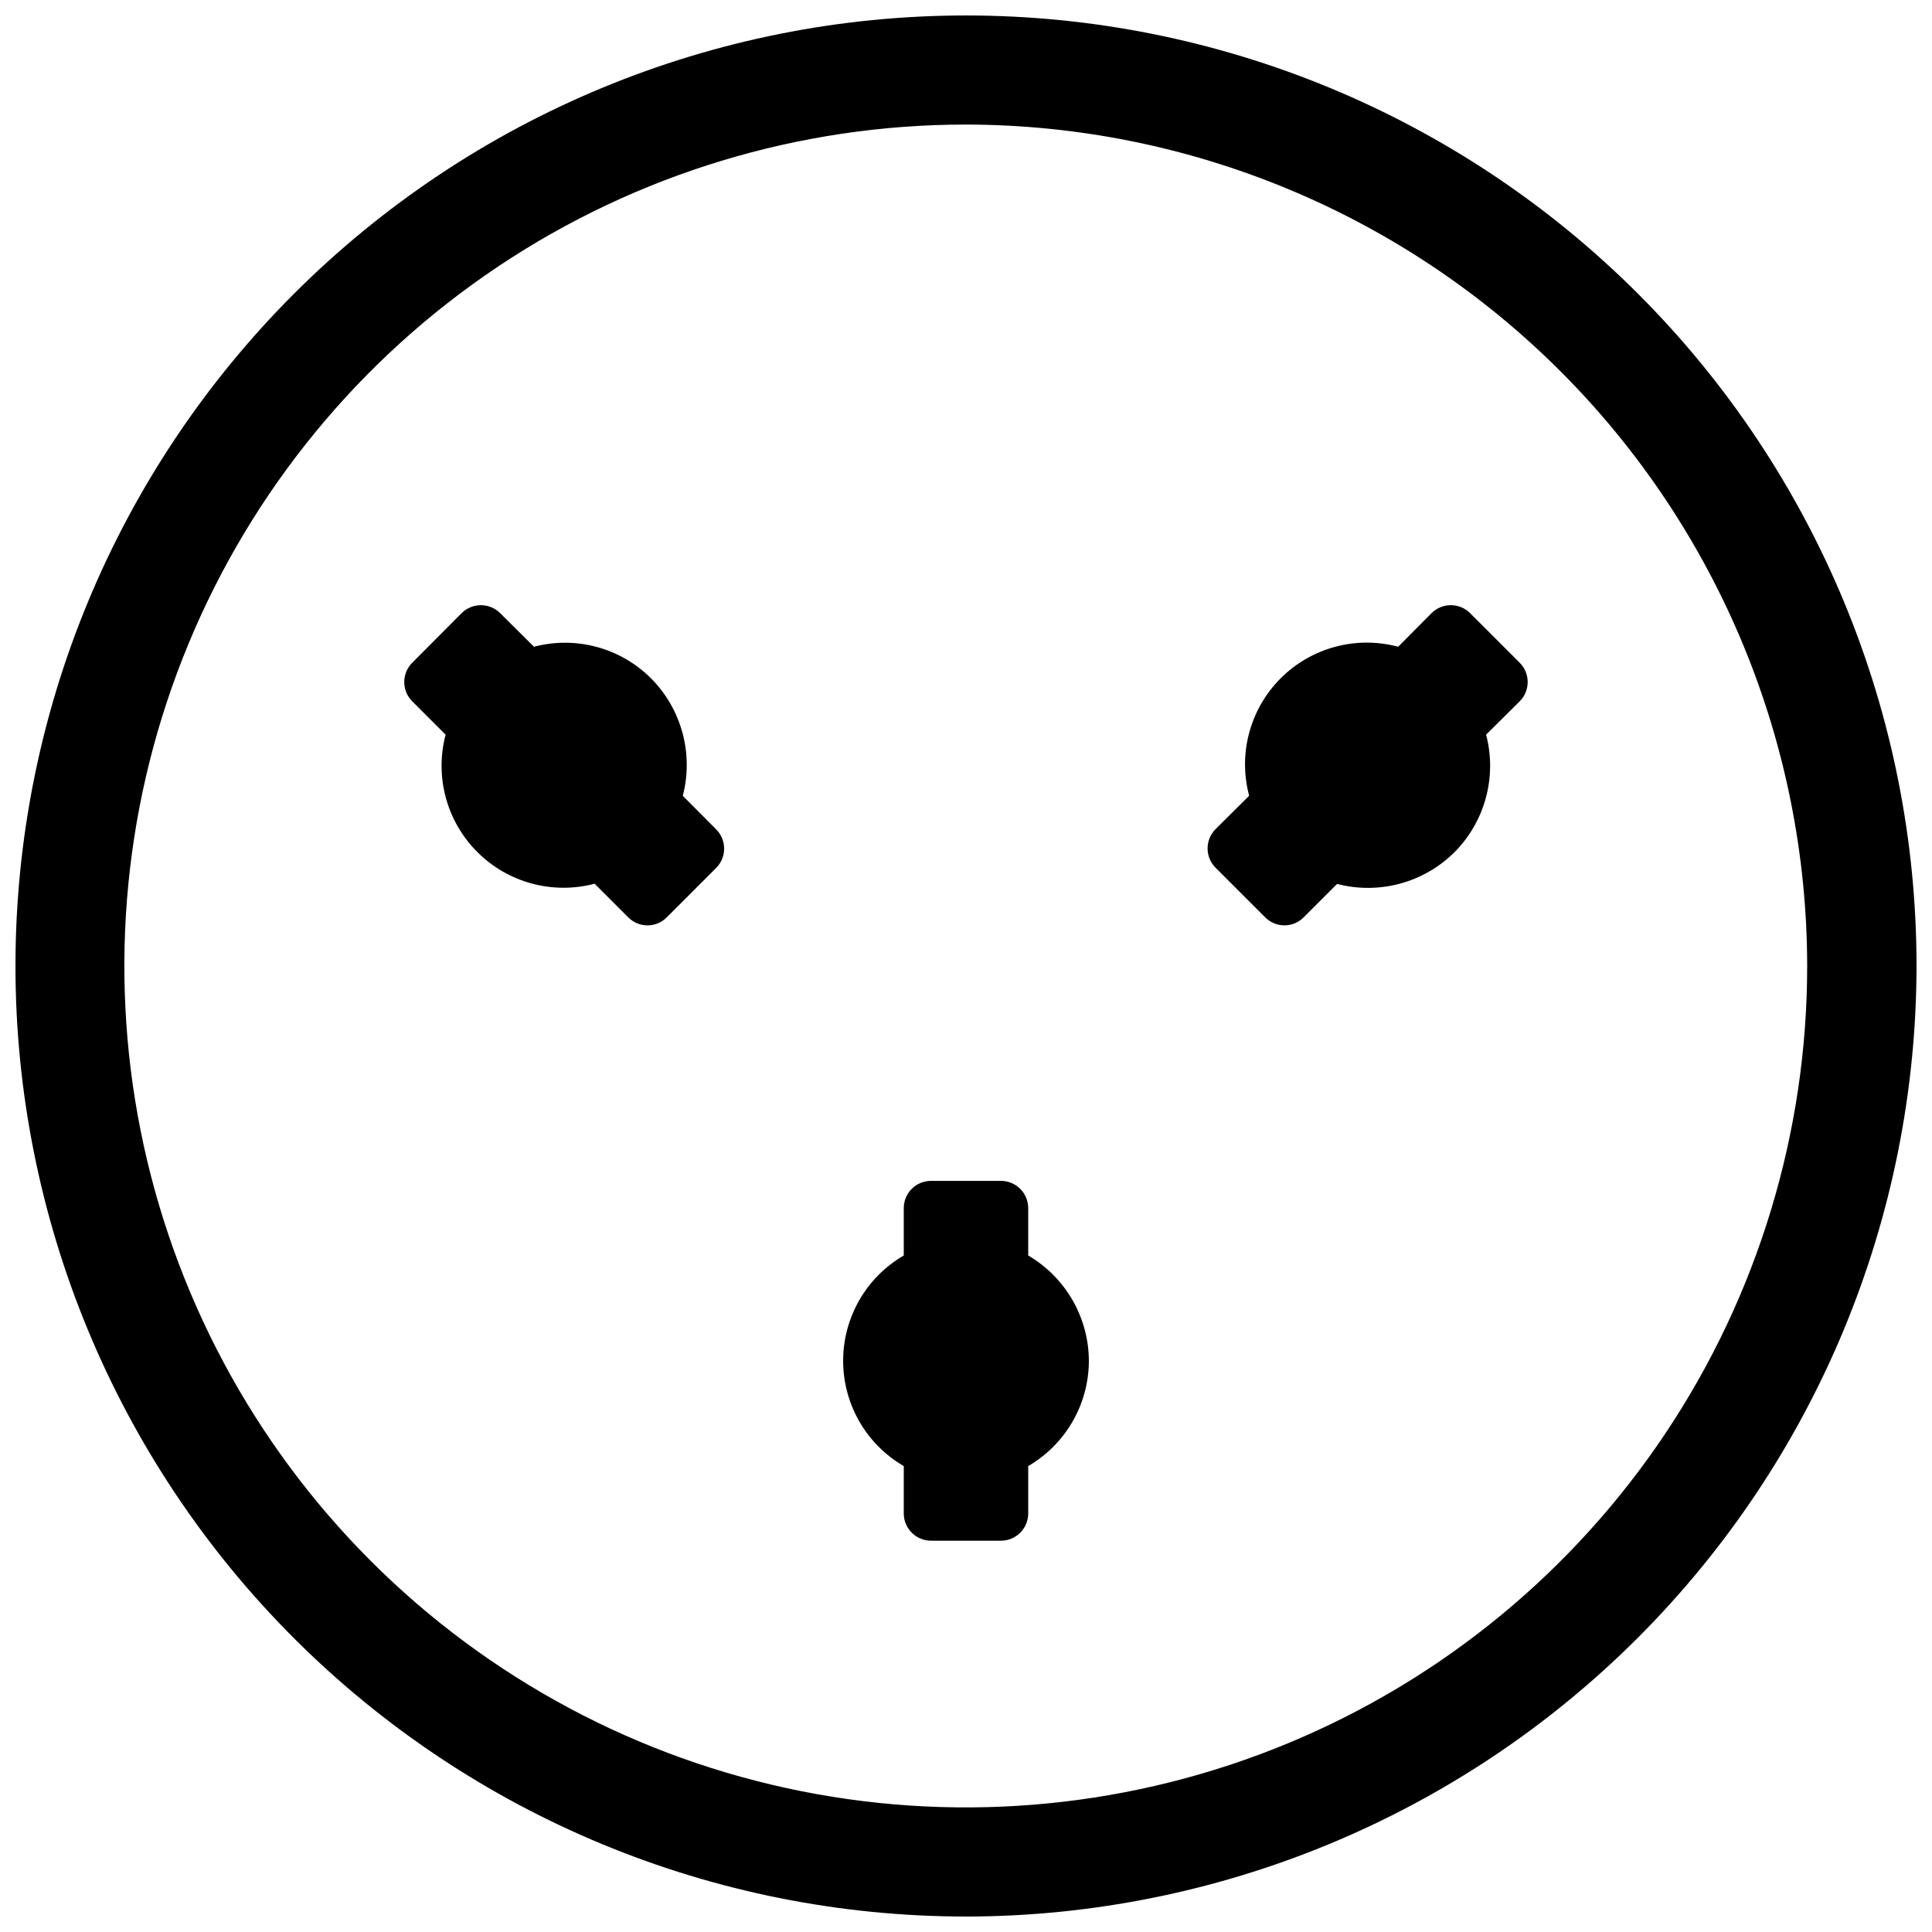 <?xml version="1.0" encoding="UTF-8"?>
<!-- Uploaded to: SVG Repo, www.svgrepo.com, Generator: SVG Repo Mixer Tools -->
<svg width="800px" height="800px" version="1.1" viewBox="144 144 512 512" xmlns="http://www.w3.org/2000/svg">
 <defs>
  <clipPath id="a">
   <path d="m148.09 148.09h503.81v503.81h-503.81z"/>
  </clipPath>
 </defs>
 <g clip-path="url(#a)">
  <path d="m400 651.9c-66.812 0-130.88-26.539-178.12-73.781-47.242-47.242-73.781-111.31-73.781-178.12 0-66.812 26.539-130.88 73.781-178.12s111.31-73.781 178.12-73.781c66.809 0 130.88 26.539 178.12 73.781 47.242 47.242 73.781 111.31 73.781 178.12-0.078 66.785-26.645 130.81-73.867 178.04s-111.25 73.789-178.04 73.867zm0-474.89c-44.105-0.012-87.223 13.059-123.9 37.551-36.676 24.496-65.266 59.316-82.152 100.06-16.887 40.742-21.312 85.582-12.715 128.84 8.598 43.258 29.828 82.996 61.012 114.19 31.184 31.191 70.914 52.434 114.17 61.043 43.258 8.609 88.094 4.195 128.84-12.68s75.578-45.457 100.08-82.125c24.504-36.672 37.586-79.789 37.586-123.89-0.062-59.109-23.57-115.78-65.359-157.59-41.793-41.801-98.457-65.324-157.57-65.402zm32.562 327.85c0.035-11.574-6.086-22.293-16.074-28.141v-12.551c0-1.914-0.762-3.754-2.117-5.109-1.355-1.355-3.195-2.117-5.113-2.117h-18.523 0.004c-3.992 0-7.231 3.234-7.231 7.227v12.551c-9.945 5.773-16.066 16.402-16.066 27.902s6.121 22.129 16.066 27.902v12.547c0 1.918 0.762 3.758 2.117 5.113 1.355 1.355 3.195 2.117 5.113 2.117h18.523-0.004c1.918 0 3.758-0.762 5.113-2.117 1.355-1.355 2.117-3.195 2.117-5.113v-12.547c9.867-5.738 15.977-16.254 16.074-27.664zm-116.04-181.1c-8.113-8.102-19.922-11.285-31.008-8.363l-8.965-8.906c-2.82-2.816-7.394-2.816-10.215 0l-13.086 13.145v0.004c-2.82 2.82-2.82 7.394 0 10.215l8.844 8.844c-2.934 11.121 0.266 22.961 8.398 31.094 8.133 8.133 19.973 11.332 31.094 8.402l8.902 8.902c1.348 1.367 3.188 2.137 5.109 2.137 1.922 0 3.762-0.77 5.109-2.137l13.086-13.086c2.816-2.824 2.816-7.394 0-10.219l-8.844-8.902c2.898-11.137-0.305-22.977-8.426-31.129zm212.95 46.066c8.098-8.164 11.281-20.004 8.363-31.129l8.902-8.844c2.82-2.82 2.82-7.394 0-10.215l-13.145-13.145v-0.004c-2.82-2.816-7.394-2.816-10.215 0l-8.844 8.906c-11.129-2.973-22.992 0.215-31.137 8.355-8.145 8.145-11.328 20.012-8.359 31.137l-8.902 8.844c-2.816 2.824-2.816 7.394 0 10.219l13.145 13.145c1.348 1.367 3.188 2.137 5.109 2.137s3.762-0.77 5.109-2.137l8.844-8.844c11.137 2.898 22.977-0.305 31.129-8.426z"/>
 </g>
</svg>